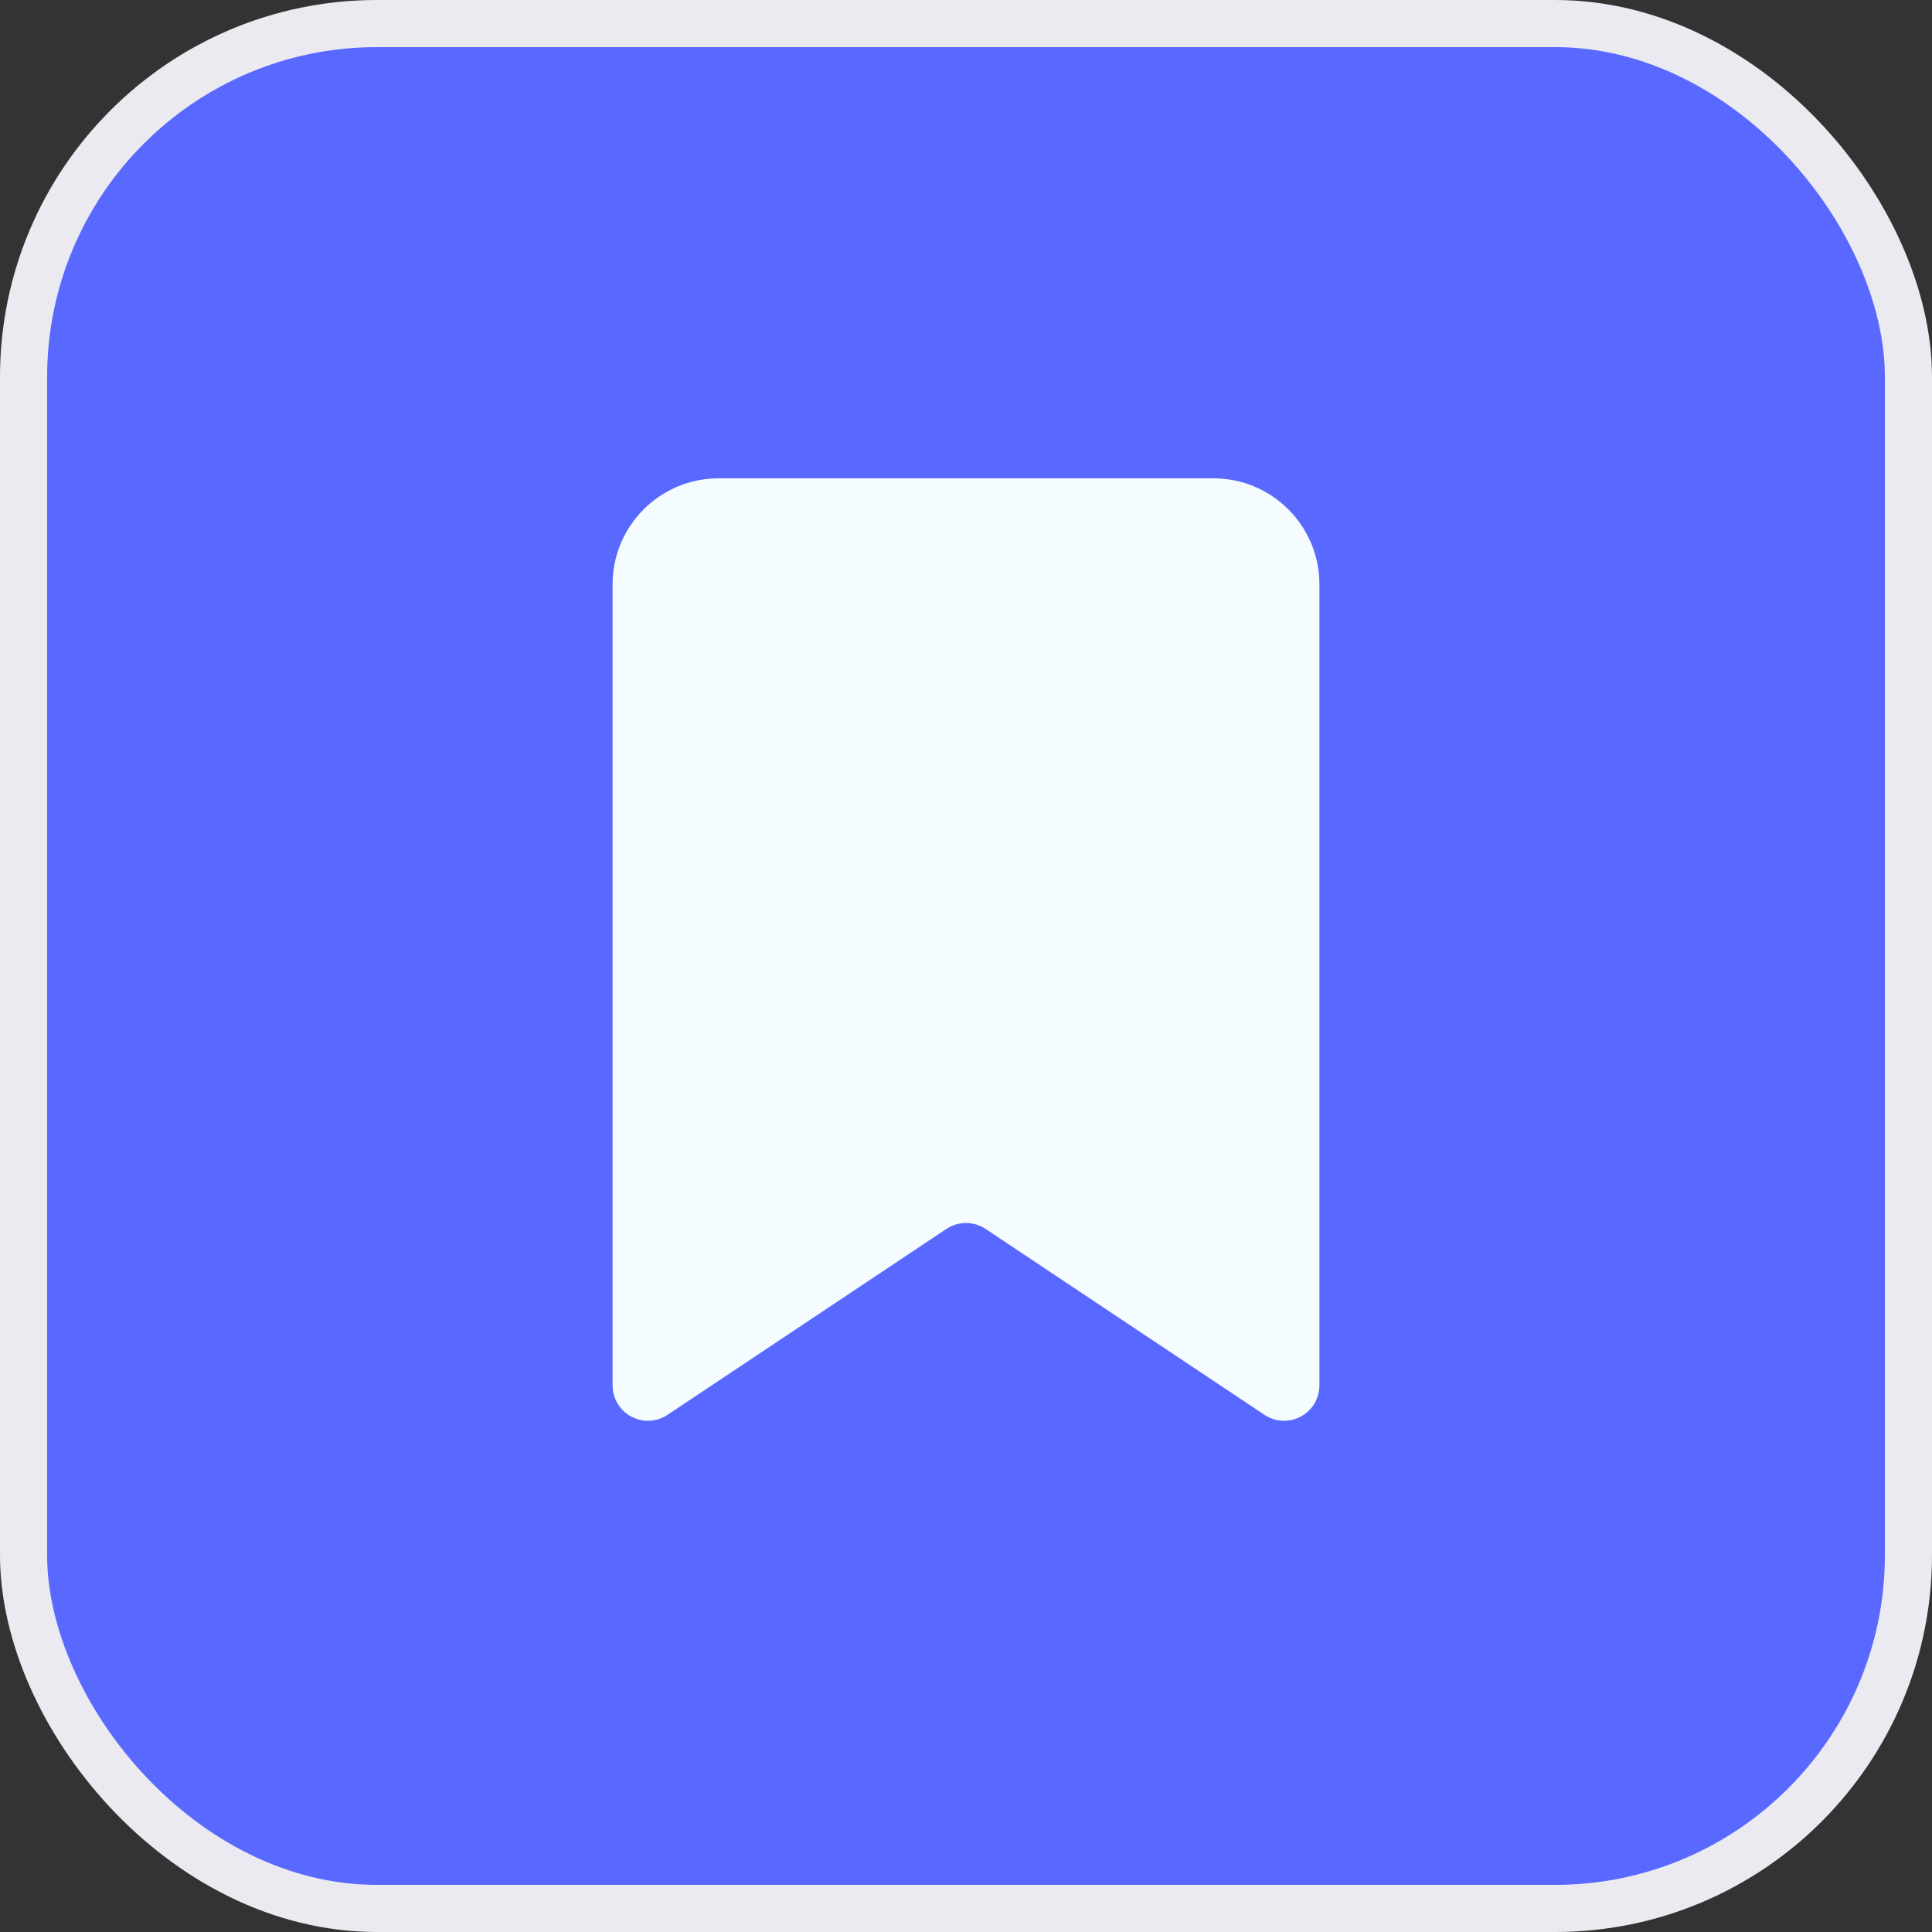 <svg xmlns="http://www.w3.org/2000/svg" width="41" height="41" viewBox="0 0 41 41" fill="none"><rect x="0" y="0" width="41" height="41" fill="#333333" stroke="none"/><g id="Frame 49"><rect x="0.5" y="0.5" width="40" height="40" rx="7.5" fill="#5969FF"></rect><rect x="0.5" y="0.5" width="40" height="40" rx="7.5" stroke="#EAEAF0"></rect><g id="Frame"><path id="Vector" d="M13 12.401C13 11.158 14.007 10.151 15.25 10.151H25.75C26.993 10.151 28 11.158 28 12.401V29.401C28 29.677 27.848 29.932 27.604 30.062C27.36 30.193 27.064 30.178 26.834 30.025L20.916 26.08C20.664 25.912 20.336 25.912 20.084 26.08L14.166 30.025C13.936 30.178 13.64 30.193 13.396 30.062C13.152 29.932 13 29.677 13 29.401V12.401Z" fill="#F5FCFF"></path></g></g></svg>